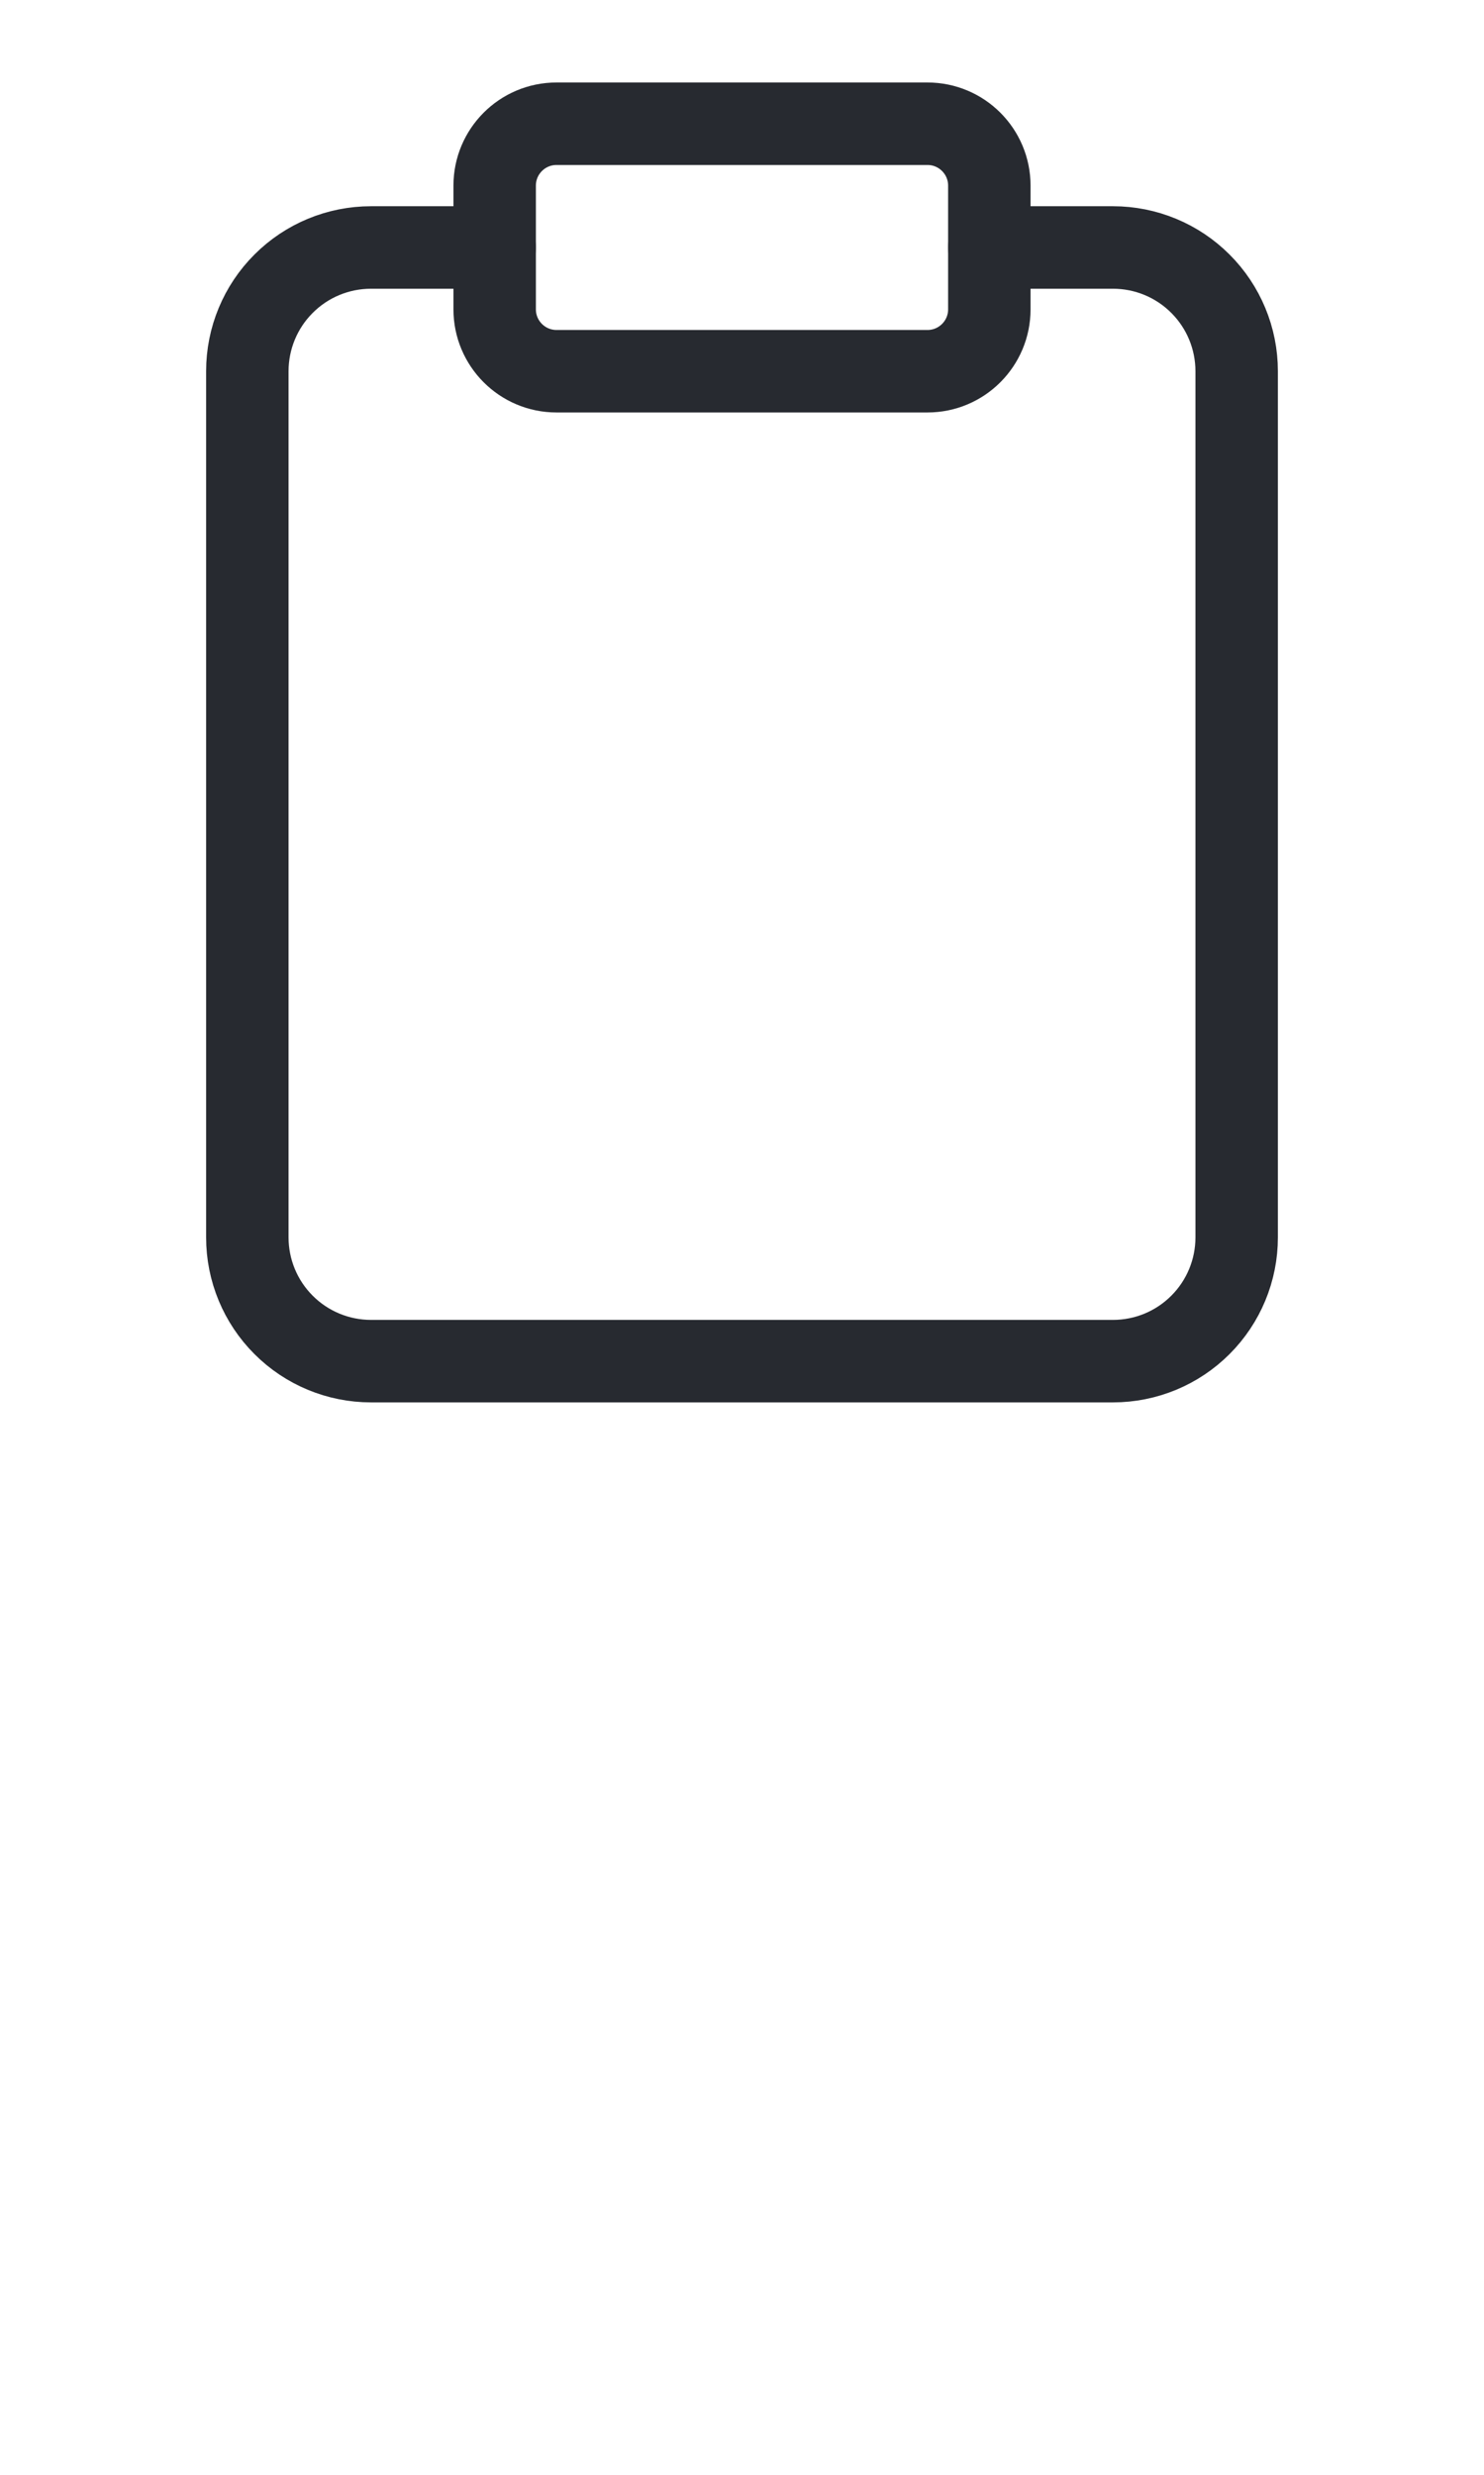 <?xml version="1.0" encoding="UTF-8"?> <svg xmlns="http://www.w3.org/2000/svg" width="36" height="60" viewBox="0 0 36 60" fill="none"> <path d="M24 6H27C27.796 6 28.559 6.316 29.121 6.879C29.684 7.441 30 8.204 30 9V30C30 30.796 29.684 31.559 29.121 32.121C28.559 32.684 27.796 33 27 33H9C8.204 33 7.441 32.684 6.879 32.121C6.316 31.559 6 30.796 6 30V9C6 8.204 6.316 7.441 6.879 6.879C7.441 6.316 8.204 6 9 6H12" stroke="#272A30" stroke-width="2" stroke-linecap="round" stroke-linejoin="round"></path> <path d="M22.5 3H13.5C12.672 3 12 3.672 12 4.5V7.5C12 8.328 12.672 9 13.5 9H22.5C23.328 9 24 8.328 24 7.5V4.5C24 3.672 23.328 3 22.5 3Z" stroke="#272A30" stroke-width="2" stroke-linecap="round" stroke-linejoin="round"></path> </svg> 